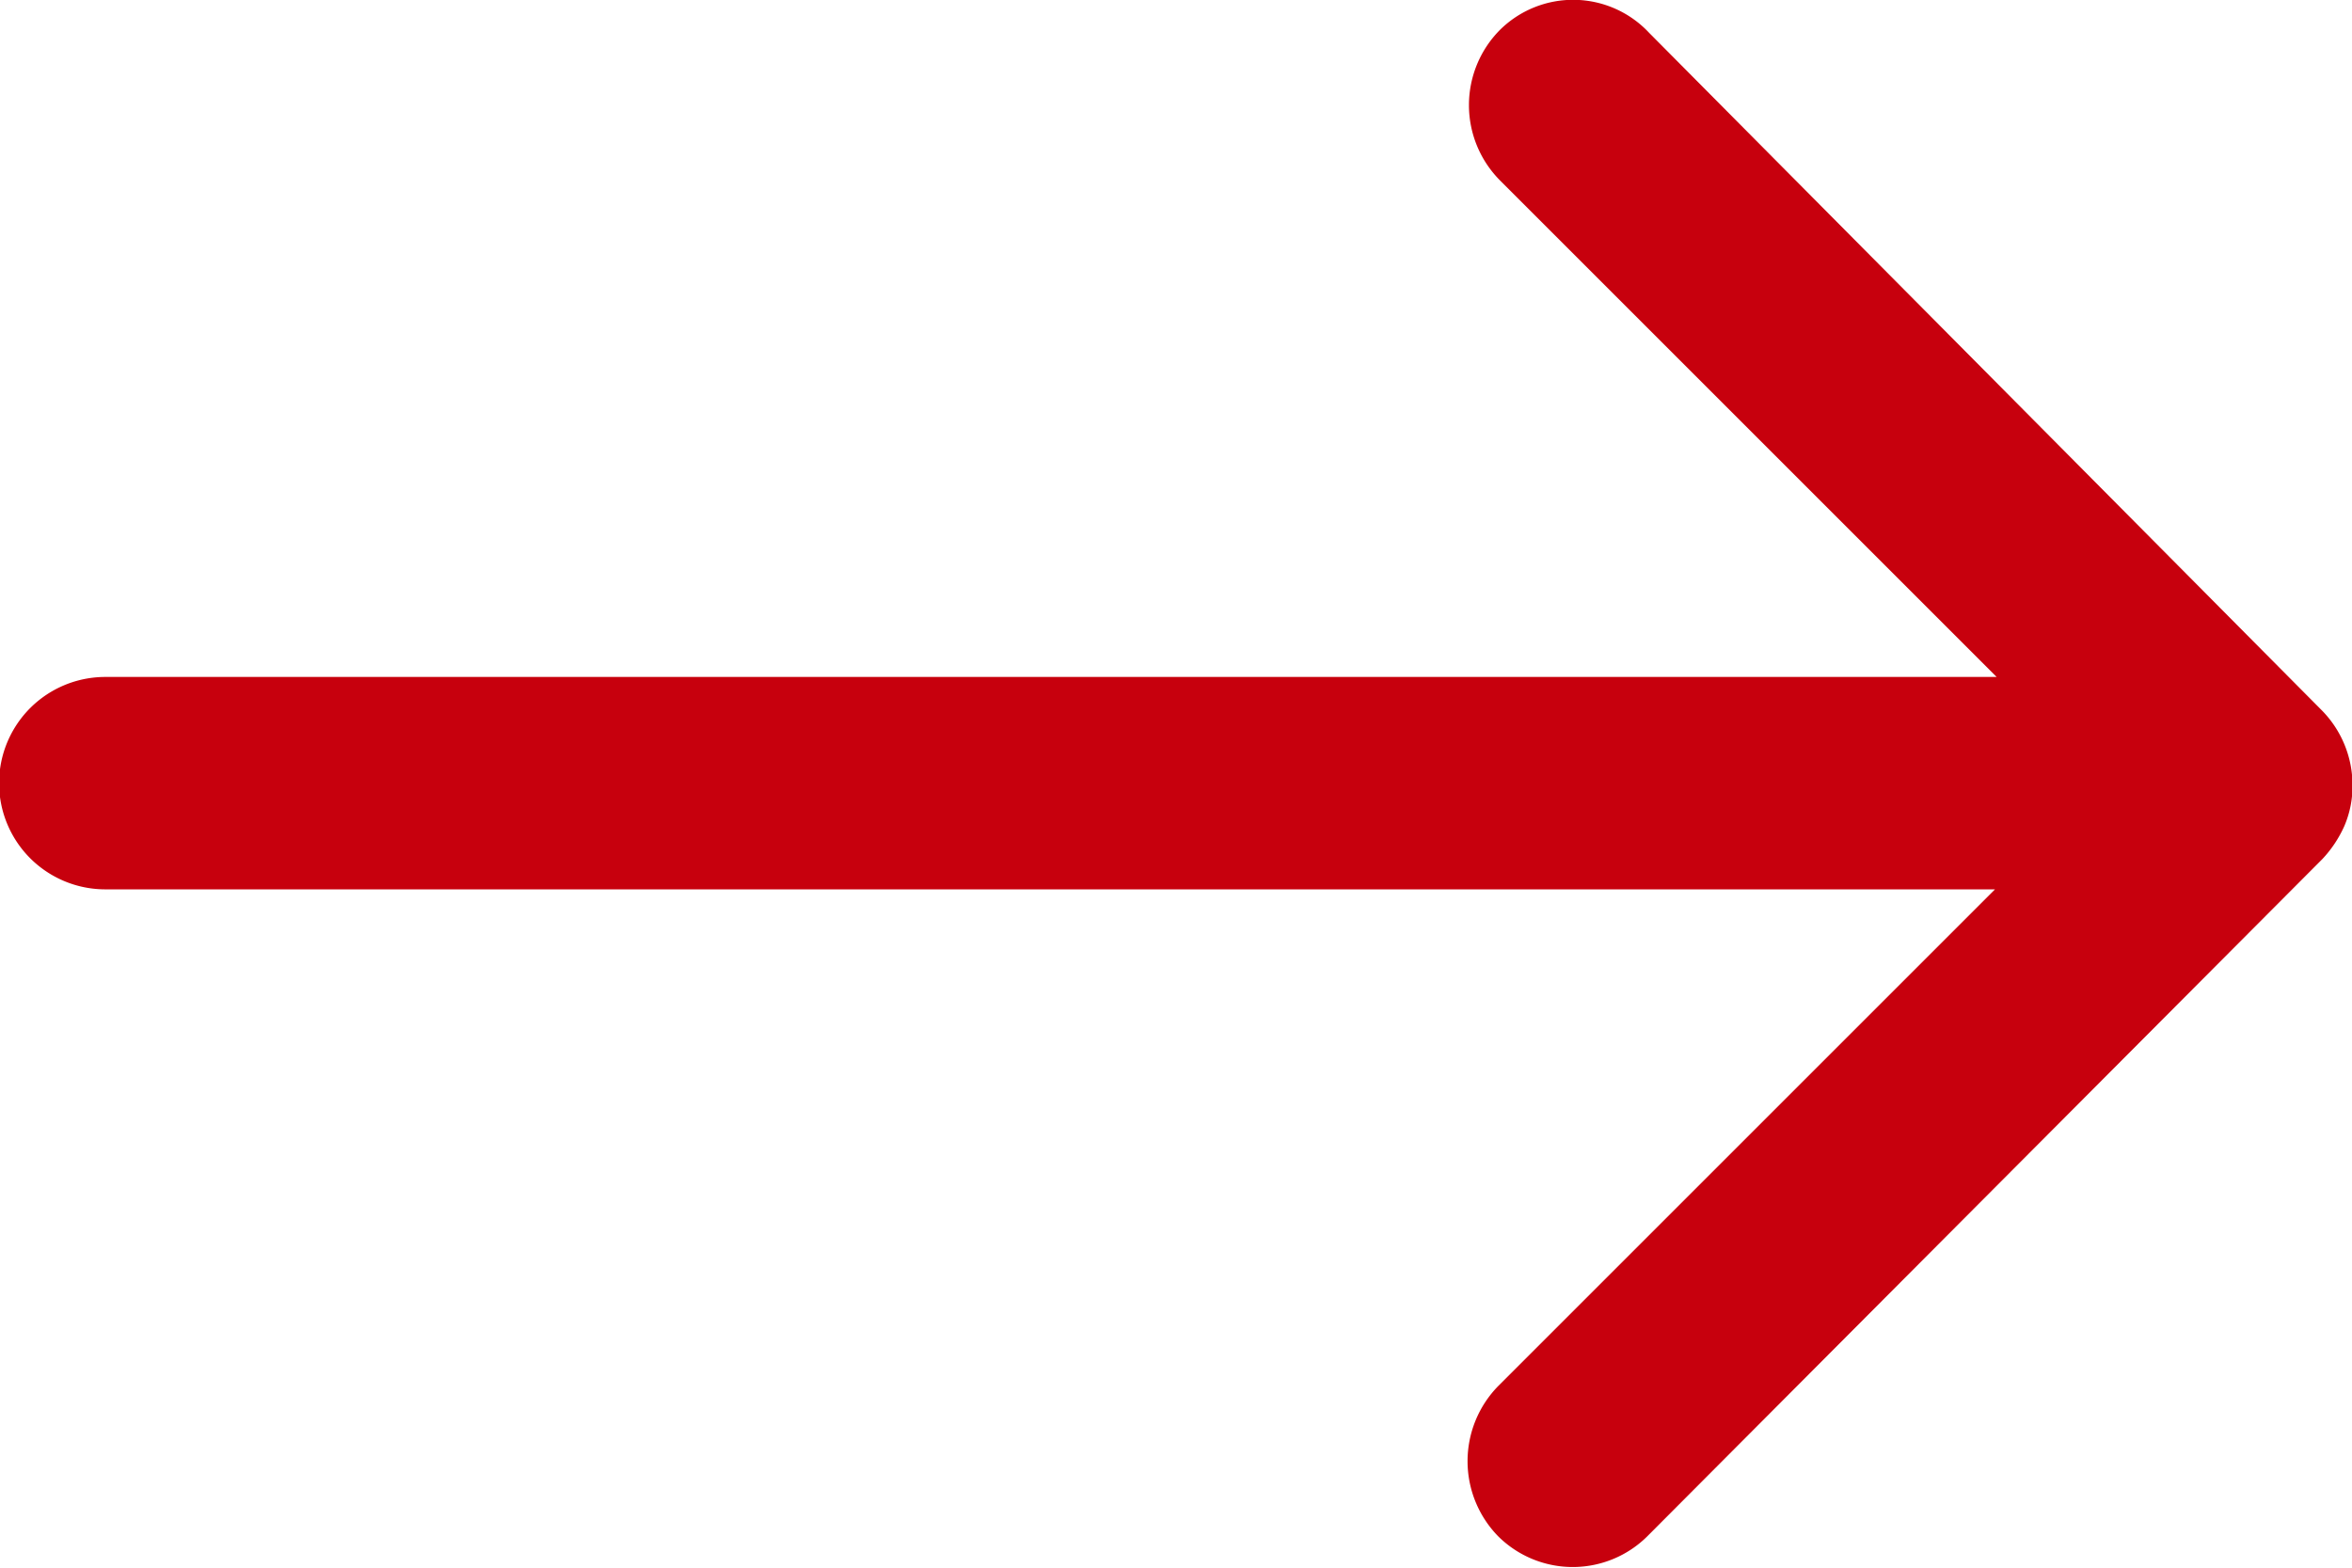 <?xml version="1.0" encoding="UTF-8"?>
<svg xmlns="http://www.w3.org/2000/svg" width="14.204" height="9.473" viewBox="0 0 14.204 9.473">
  <path id="Icon_ionic-ios-arrow-round-forward" data-name="Icon ionic-ios-arrow-round-forward" d="M16.933,11.433a.645.645,0,0,0,0,.908l3,3H8.511a.641.641,0,0,0,0,1.283H19.923l-3,3a.649.649,0,0,0,0,.908.639.639,0,0,0,.9,0L21.9,16.441h0a.72.72,0,0,0,.133-.2.612.612,0,0,0,.049-.247.643.643,0,0,0-.183-.449l-4.065-4.095A.628.628,0,0,0,16.933,11.433Z" transform="translate(-7.875 -11.252)" fill="#c7000d"></path>
</svg>

